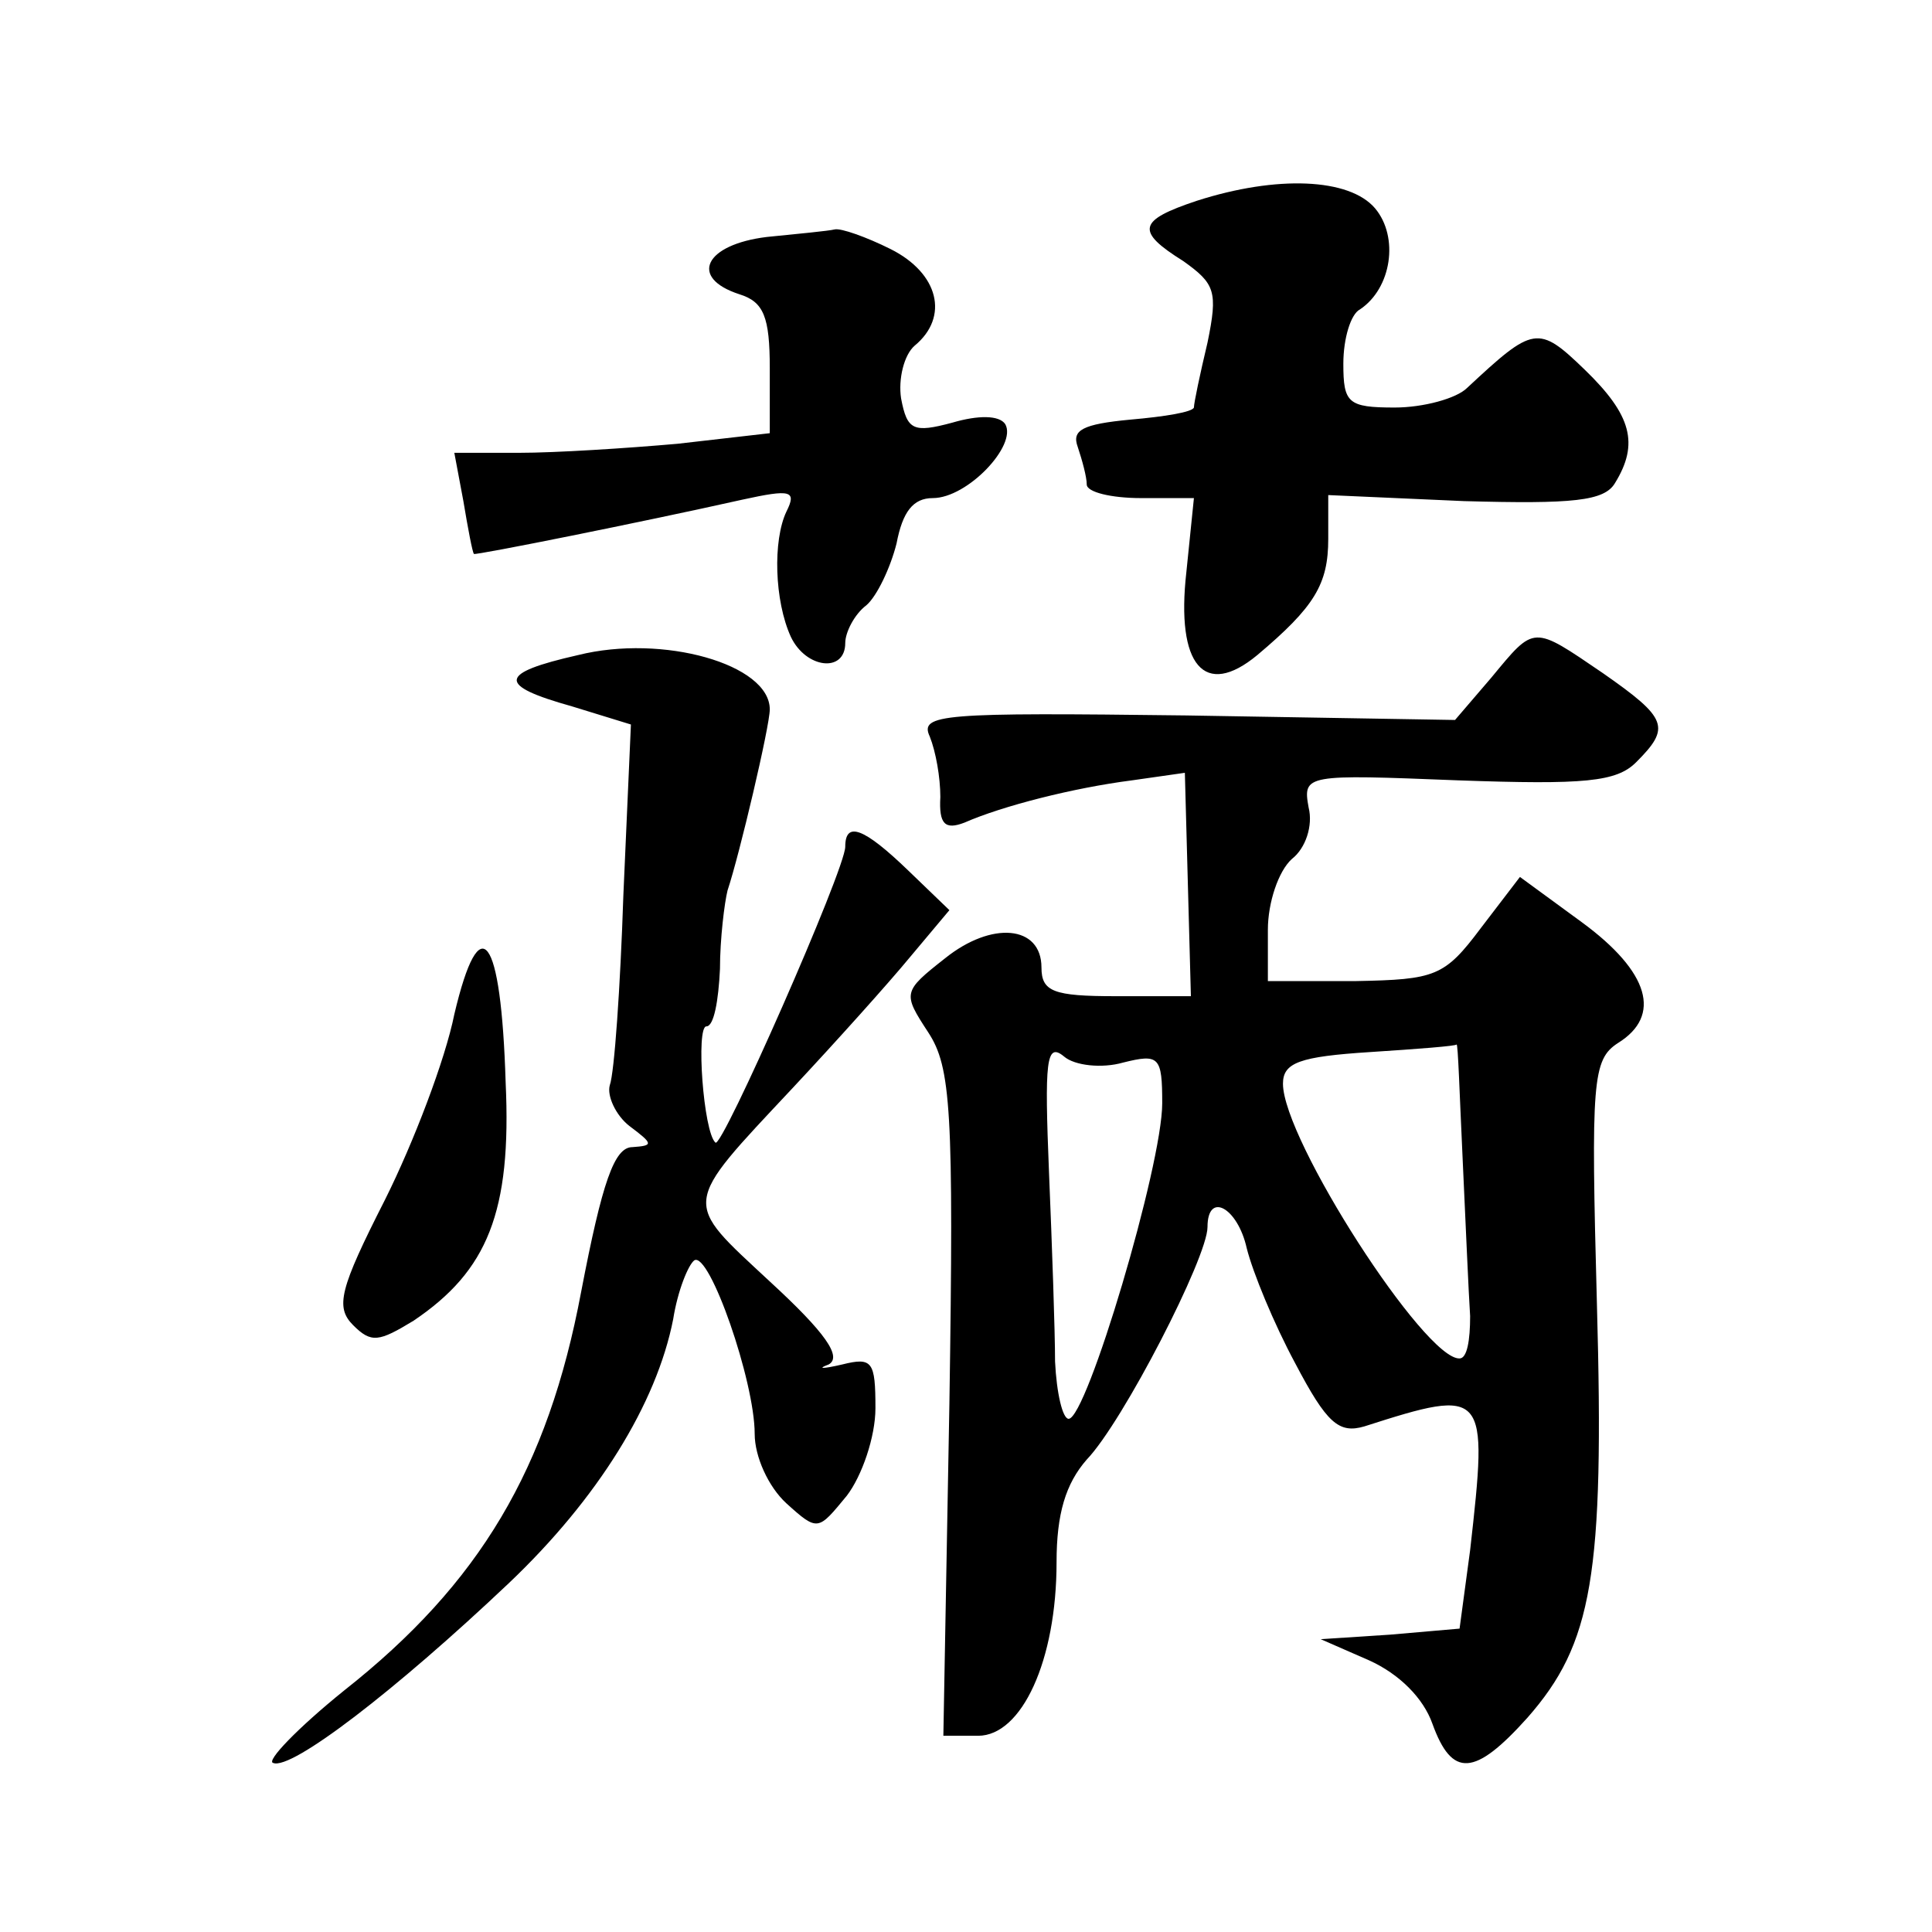 <?xml version="1.0" standalone="no"?>
<!DOCTYPE svg PUBLIC "-//W3C//DTD SVG 20010904//EN"
 "http://www.w3.org/TR/2001/REC-SVG-20010904/DTD/svg10.dtd">
<svg version="1.0" xmlns="http://www.w3.org/2000/svg"
 width="128pt" height="128pt" viewBox="0 0 128 128"
 preserveAspectRatio="xMidYMid meet">
<g transform="translate(0,128) scale(0.1,-0.1)"
fill="#0" stroke="none">
<path d="M793 1147 c-39 -13 -41 -20 -9 -40 21 -15 23 -20 16 -54 -5 -21 -9 -40
-9 -43 -1 -3 -19 -6 -42 -8 -32 -3 -39 -7 -35 -18 3 -9 6 -20 6 -25 0 -5 16 -9
36 -9 l35 0 -5 -49 c-7 -62 12 -84 47 -55 38 32 47 47 47 77 l0 29 90 -4 c72 -2
93 0 100 12 16 26 11 45 -20 75 -31 30 -34 29 -78 -12 -7 -7 -29 -13 -48 -13 -31
0 -34 3 -34 29 0 17 5 33 11 36 21 14 26 48 10 67 -17 20 -65 22 -118 5z M508 1123
c-41 -5 -52 -27 -18 -38 16 -5 20 -15 20 -49 l0 -43 -61 -7 c-34 -3 -81 -6 -105
-6 l-43 0 6 -32 c3 -18 6 -34 7 -35 1 -1 111 21 178 36 32 7 36 6 29 -8 -9 -19
-8 -59 3 -83 10 -21 36 -24 36 -4 0 7 6 19 14 25 7 6 16 25 20 41 4 21 11 30 24
30 23 0 56 35 48 49 -4 6 -18 6 -35 1 -26 -7 -30 -5 -34 16 -2 13 2 29 9 35 23
19 16 48 -16 64 -16 8 -33 14 -37 13 -4 -1 -25 -3 -45 -5z M383 846 c-53 -12 -54
-20 -4 -34 l39 -12 -5 -113 c-2 -61 -6 -118 -9 -126 -2 -7 4 -20 13 -27 16 -12
16 -13 2 -14 -12 0 -20 -23 -34 -96 -22 -117 -67 -193 -157 -264 -31 -25 -52 -47
-47 -48 12 -5 81 48 156 119 59 56 98 119 109 175 3 19 10 36 14 39 10 6 40 -80
40 -115 0 -15 9 -35 21 -46 21 -19 21 -18 40 5 10 13 19 39 19 58 0 31 -2 34 -22
29 -13 -3 -17 -3 -9 0 9 5 -2 21 -39 55 -58 54 -59 49 15 128 29 31 64 70 78 87
l26 31 -27 26 c-30 29 -42 33 -42 16 0 -15 -82 -201 -86 -196 -8 7 -13 77 -6 77
5 0 8 17 9 38 0 20 3 44 5 52 8 24 28 109 28 120 0 30 -71 50 -127 36z M988 831
l-24 -28 -178 3 c-162 2 -177 1 -170 -14 4 -10 7 -27 7 -40 -1 -18 3 -22 16 -17
25 11 72 23 111 28 l35 5 2 -74 2 -74 -50 0 c-41 0 -49 3 -49 19 0 28 -33 31 -64
6 -28 -22 -28 -23 -11 -49 15 -23 17 -51 14 -246 l-4 -220 23 0 c29 0 52 50 52
115 0 32 6 52 20 68 24 25 80 134 80 154 0 24 20 13 26 -14 4 -16 18 -50 32 -76
21 -40 29 -47 46 -42 81 26 82 24 70 -82 l-7 -52 -46 -4 -46 -3 32 -14 c20 -9 36
-25 42 -42 13 -36 28 -35 63 4 43 49 51 94 46 274 -4 148 -3 162 14 173 29 18 21
47 -24 80 l-41 30 -26 -34 c-24 -32 -30 -34 -83 -35 l-58 0 0 34 c0 18 7 39 16
47 9 7 14 22 11 34 -4 22 -2 22 99 18 84 -3 105 -1 118 12 23 23 21 29 -22 59 -47
32 -45 32 -74 -3z m-244 -255 c24 6 26 4 26 -27 0 -41 -50 -209 -62 -209 -4 0 -8
17 -9 38 0 20 -2 77 -4 125 -3 74 -2 87 10 77 7 -6 25 -8 39 -4z m225 -63 c2 -43
4 -90 5 -105 0 -16 -2 -28 -7 -28 -23 -1 -117 145 -117 182 0 14 11 18 58 21 31
2 57 4 57 5 1 1 2 -33 4 -75z M301 608 c-6 -30 -27 -85 -46 -123 -30 -59 -33 -71
-21 -83 12 -12 17 -11 40 3 49 33 65 72 61 158 -3 98 -17 117 -34 45z"/>
</g>
</svg>
